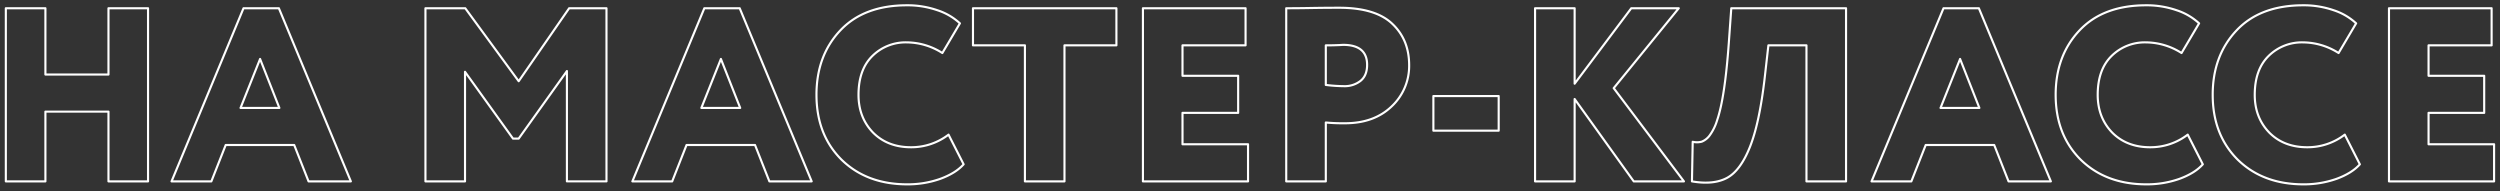 <?xml version="1.0" encoding="UTF-8"?> <svg xmlns="http://www.w3.org/2000/svg" width="1175" height="90" viewBox="0 0 1175 90"><rect x="0" y="0" width="1175" height="90" fill="#333333" stroke="none"/>  <defs> <style> .cls-1 { fill: #6c6c6f; fill-opacity: 0; stroke: #fff; stroke-linejoin: round; stroke-width: 1px; fill-rule: evenodd; } </style> </defs> <path id="НА_МАСТЕР-КЛАССЕ" data-name="НА МАСТЕР-КЛАССЕ" class="cls-1" d="M446.081,32.38h-18.6V63.531h-29.64V32.38h-18.6v81.366h18.6V80.967h29.64v32.779h18.6V32.38Zm36.5,64.279h32.2l6.742,17.087H541.4L507.571,32.38H490.949l-33.825,81.366h18.714Zm6.974-17.436,9.183-23.015L507.8,79.223H489.554Zm105.5-16.971,22.55,31.384h2.674L642.948,61.9v51.842h18.6V32.38H643.994L620.282,66.67,595.175,32.38H576.46v81.366h18.6V62.253Zm104.11,34.406h32.2l6.741,17.087h19.877L724.159,32.38H707.537l-33.825,81.366h18.714Zm6.974-17.436,9.183-23.015,9.066,23.015H706.142Zm98.505,18.482q-10.928,0-17.785-6.858Q780,83.758,780,73.063q0-11.739,6.393-18.133a22.222,22.222,0,0,1,16.39-6.509,31.419,31.419,0,0,1,16.622,5l8.253-13.949a28.509,28.509,0,0,0-10.578-6.161,42.9,42.9,0,0,0-14.3-2.325q-20.226,0-31.384,11.856T760.244,73.063q0,18.83,11.856,30.57,11.856,11.508,30.8,11.508a45.929,45.929,0,0,0,15.46-2.558q7.323-2.671,11.042-6.858l-7.09-13.948a28.735,28.735,0,0,1-17.668,5.928h0Zm53.559,16.041h18.6V49.815h24.41V32.38H833.8V49.815h24.41v63.931ZM963.078,96.31h-30.8V81.548h26.153V64.113H932.275v-14.3h29.64V32.38H913.677v81.366h49.4V96.31Zm45.612-9.88q13.6,0,21.86-7.9a26.073,26.073,0,0,0,8.25-19.412q0-11.856-7.79-19.3-7.9-7.672-25.11-7.672-6.615,0-13.13.116-6.395.117-11.74,0.116v81.366h18.6V86.081a86.1,86.1,0,0,0,9.062.349h0ZM1019.04,59q0,5-3.08,7.5a12.045,12.045,0,0,1-7.85,2.5,72.738,72.738,0,0,1-8.482-.581v-18.6c1.472,0,2.862-.018,4.182-0.058s2.29-.076,2.91-0.116,0.97-.058,1.04-0.058q11.28,0,11.28,9.415h0Zm61.84,14.646h-30.69V89.917h30.69V73.644Zm35.7,1.395,27.78,38.707h23.59l-33.01-43.822,30.57-37.544h-22.32l-26.61,35.452V32.38h-18.6v81.366h18.6V75.039ZM1244.14,32.38H1190.2l-1.16,16.273q-1.86,25.8-5.46,36.266a24.044,24.044,0,0,1-3.6,7.323,8.616,8.616,0,0,1-3.67,2.848,9.014,9.014,0,0,1-4.24.058l-0.35,18.6q10.125,1.743,16.45-1.628t10.81-14.587q4.47-11.216,6.92-32.372l1.74-15.343h17.9v63.931h18.6V32.38Zm37.44,64.279h32.2l6.74,17.087h19.88L1306.57,32.38h-16.62l-33.83,81.366h18.72Zm6.97-17.436,9.19-23.015,9.06,23.015h-18.25Zm98.51,18.482q-10.935,0-17.79-6.858-6.855-7.089-6.85-17.784,0-11.739,6.39-18.133a22.221,22.221,0,0,1,16.39-6.509,31.415,31.415,0,0,1,16.62,5l8.25-13.949a28.48,28.48,0,0,0-10.57-6.161,42.952,42.952,0,0,0-14.3-2.325q-20.22,0-31.38,11.856t-11.16,30.222q0,18.83,11.85,30.57,11.865,11.508,30.81,11.508a45.85,45.85,0,0,0,15.45-2.558q7.335-2.671,11.05-6.858l-7.09-13.948a28.737,28.737,0,0,1-17.67,5.928h0Zm73.81,0q-10.935,0-17.78-6.858-6.87-7.089-6.86-17.784,0-11.739,6.39-18.133a22.221,22.221,0,0,1,16.39-6.509,31.389,31.389,0,0,1,16.62,5l8.25-13.949a28.48,28.48,0,0,0-10.57-6.161,42.952,42.952,0,0,0-14.3-2.325q-20.22,0-31.38,11.856t-11.16,30.222q0,18.83,11.85,30.57,11.865,11.508,30.81,11.508a45.95,45.95,0,0,0,15.46-2.558q7.32-2.671,11.04-6.858l-7.09-13.948a28.737,28.737,0,0,1-17.67,5.928h0Zm87.85-1.395h-30.8V81.548h26.15V64.113h-26.15v-14.3h29.64V32.38h-48.24v81.366h49.4V96.31Z" transform="translate(-376.5 -28.5)"></path> </svg> 
